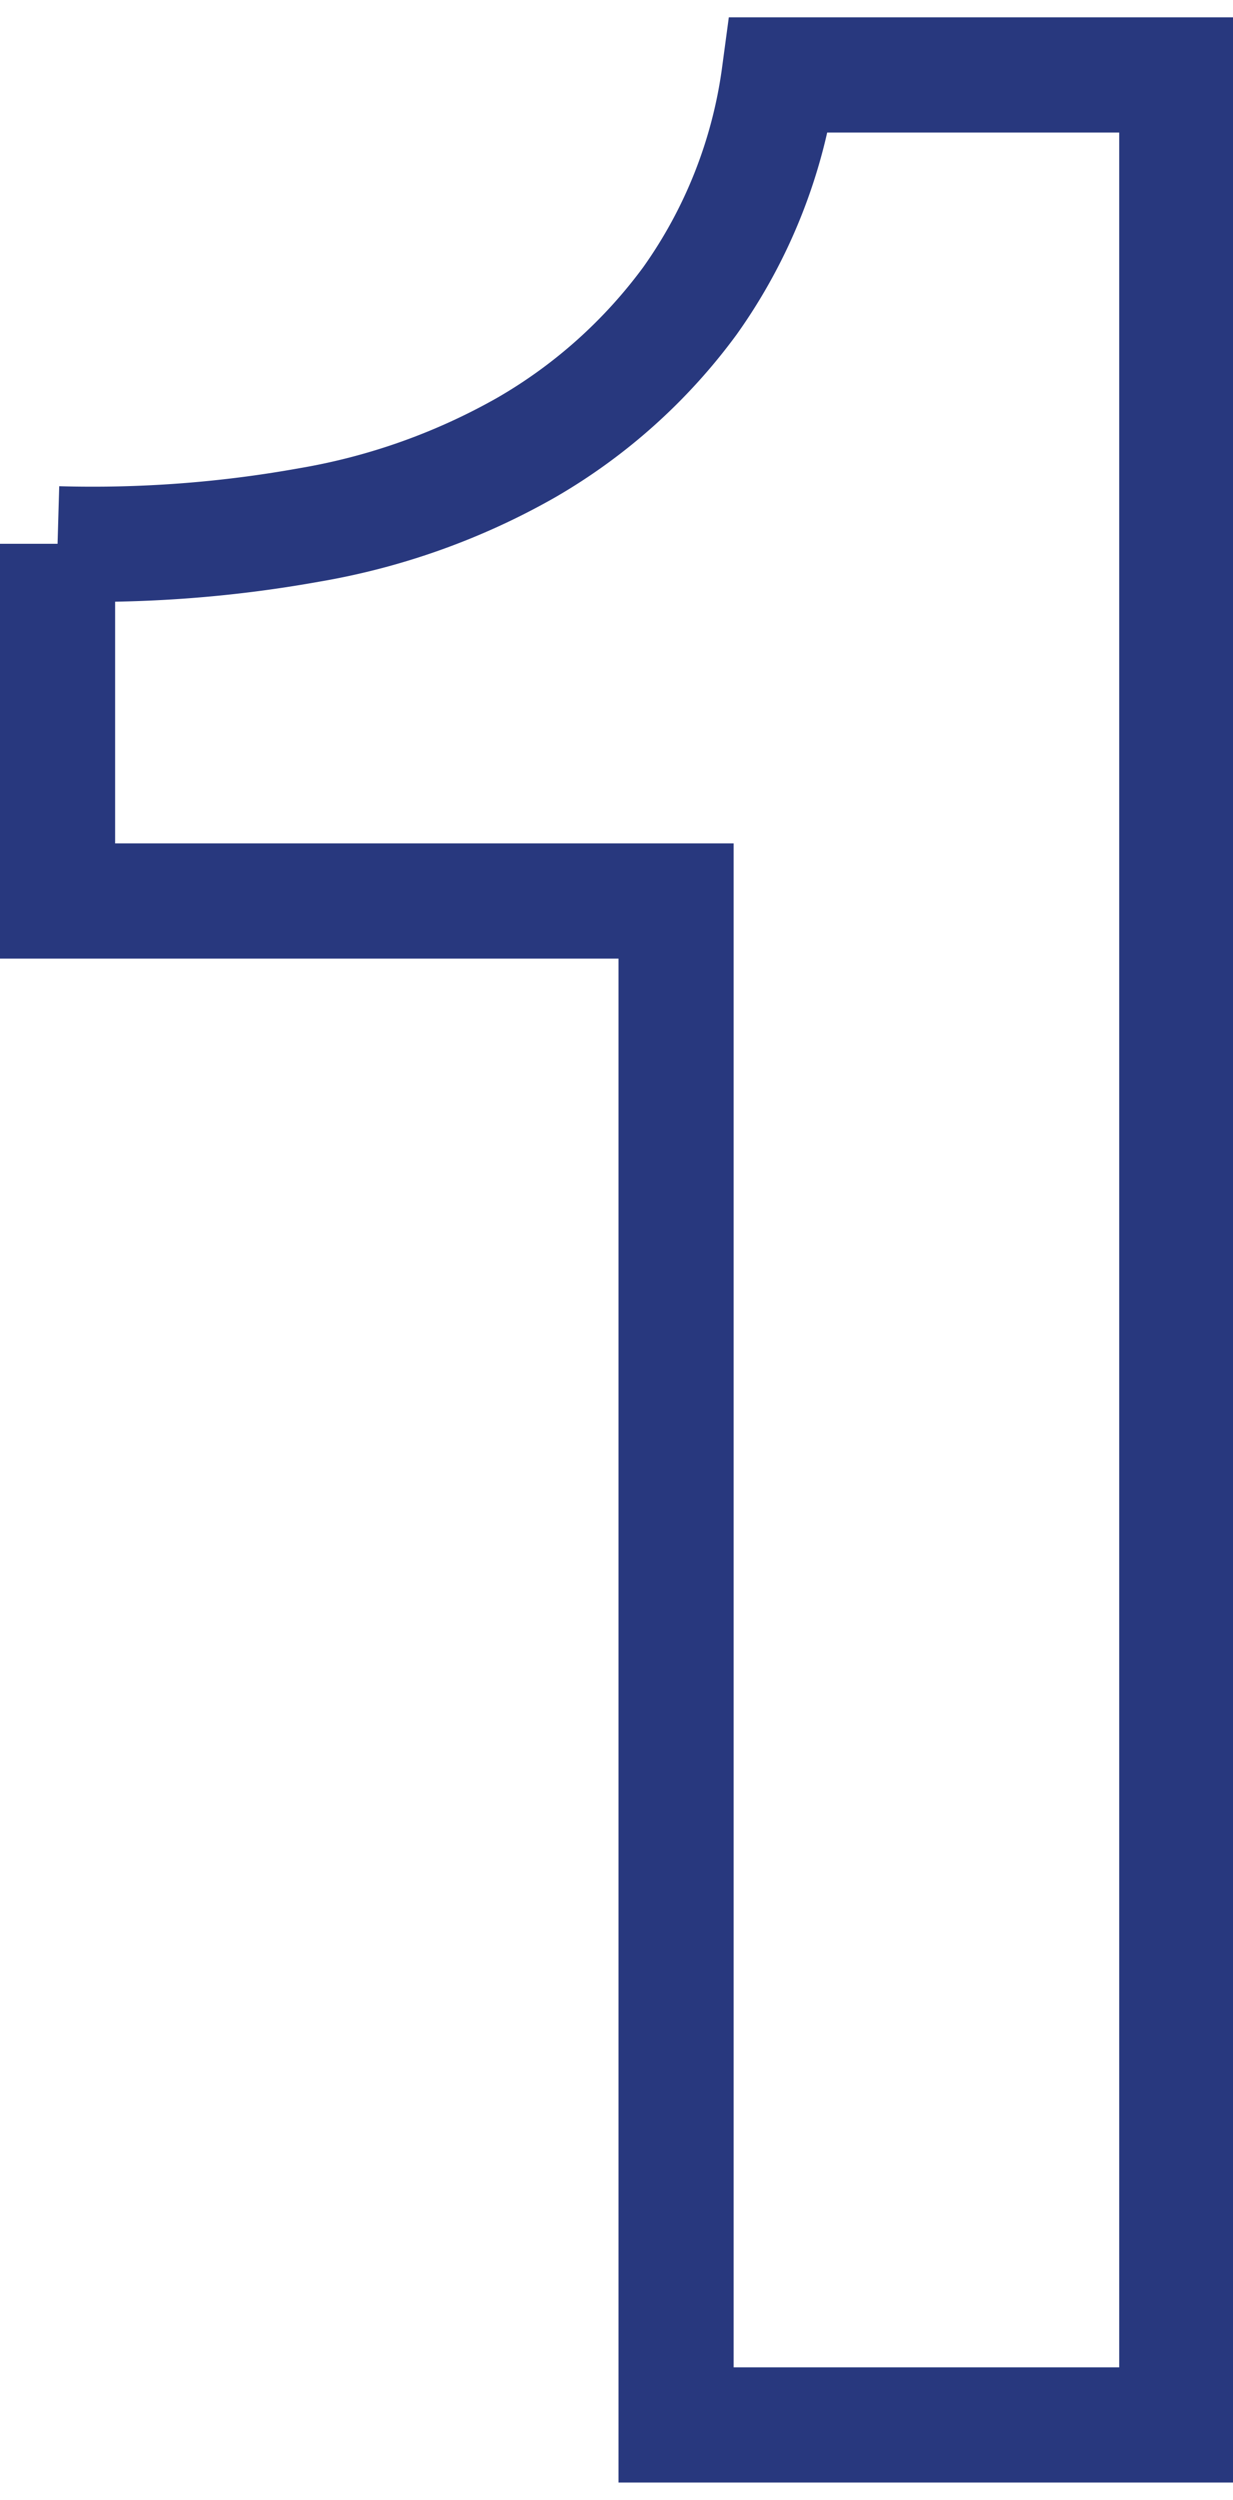 <svg xmlns="http://www.w3.org/2000/svg" width="0.38in" height="0.77in" viewBox="0 0 27.63 55.21"><title>0828_Elavon_NewIcons_OUTPUT</title><path d="M15.15,53.92V19.79H1.29v-8a27.41,27.41,0,0,0,5.63-.42A14.89,14.89,0,0,0,11.8,9.63a12,12,0,0,0,3.66-3.28,11.32,11.32,0,0,0,2-5.06h8.91V53.92Z" fill="none" stroke="#28387e" stroke-miterlimit="10" stroke-width="2.58"/></svg>